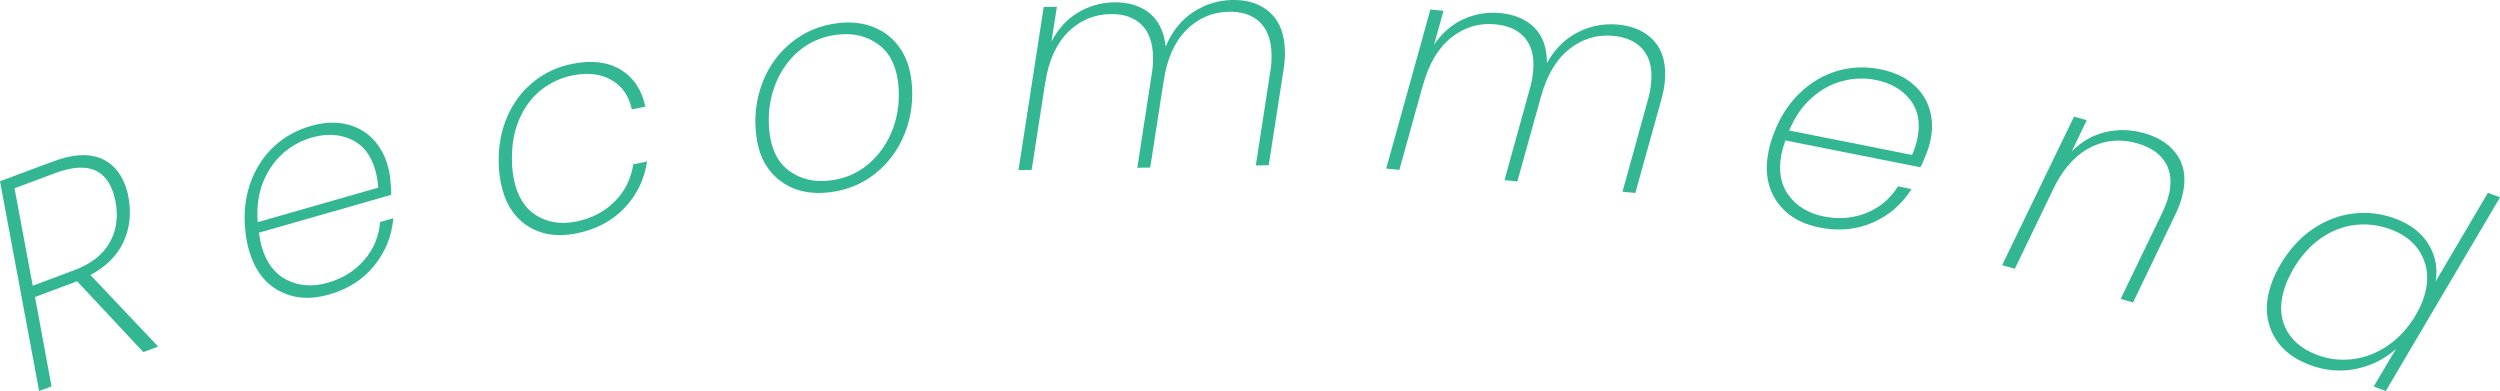 <?xml version="1.0" encoding="UTF-8"?><svg id="_レイヤー_2" xmlns="http://www.w3.org/2000/svg" viewBox="0 0 357.774 55.964"><defs><style>.cls-1{fill:#33b793;stroke-width:0px;}</style></defs><g id="layout"><path class="cls-1" d="m14.209,22.58c1.736.648,2.969,1.949,3.698,3.902.229.616.392,1.211.487,1.785.415,2.314.171,4.441-.734,6.38s-2.478,3.509-4.718,4.711l9.693,10.24-2.124.793-9.477-10.139-.158.059-5.861,2.188,2.355,12.796-1.771.661L0,25.94l7.593-2.834c2.675-.998,4.881-1.173,6.616-.525Zm1.879,4.673c-1.208-3.238-3.938-4.064-8.187-2.479l-5.822,2.173,2.604,13.939,5.9-2.203c2.439-.91,4.143-2.232,5.109-3.965.967-1.733,1.251-3.653.853-5.762-.085-.547-.237-1.115-.457-1.704Z"/><path class="cls-1" d="m49.531,17.765c1.513.354,2.774,1.048,3.784,2.081,1.009,1.033,1.729,2.306,2.162,3.815.188.659.308,1.279.357,1.859.121,1.035.172,1.822.152,2.363l-18.935,5.419c.144.91.271,1.557.381,1.941.676,2.362,1.895,3.975,3.655,4.837,1.761.863,3.705.99,5.831.381,2.126-.608,3.862-1.691,5.207-3.25s2.1-3.371,2.265-5.439l1.897-.543c-.209,2.526-1.113,4.783-2.714,6.771-1.6,1.989-3.76,3.372-6.478,4.149-2.691.771-5.079.593-7.164-.534-2.084-1.127-3.519-3.063-4.305-5.81-.244-.852-.415-1.754-.513-2.706-.265-2.45-.039-4.714.678-6.79.716-2.077,1.823-3.827,3.323-5.253,1.499-1.424,3.285-2.433,5.357-3.026,1.857-.531,3.542-.619,5.057-.266Zm4.177,6.582c-.621-2.17-1.776-3.637-3.466-4.401s-3.57-.851-5.643-.257c-1.534.438-2.916,1.206-4.146,2.301-1.23,1.095-2.174,2.479-2.83,4.152-.656,1.674-.904,3.557-.742,5.65l17.239-4.935c-.04-.85-.178-1.688-.413-2.511Z"/><path class="cls-1" d="m72.599,16.68c.882-2.012,2.128-3.667,3.738-4.965,1.61-1.299,3.458-2.156,5.545-2.574,2.8-.561,5.118-.281,6.955.837s3.01,2.879,3.52,5.282l-1.935.388c-.415-1.928-1.388-3.328-2.918-4.201-1.531-.874-3.396-1.091-5.591-.651-1.62.324-3.097,1.006-4.43,2.045-1.334,1.039-2.384,2.429-3.148,4.17-.766,1.741-1.121,3.742-1.068,6.004.009.901.095,1.758.258,2.57.493,2.465,1.563,4.21,3.21,5.235,1.646,1.024,3.555,1.32,5.724.886,2.195-.439,4.026-1.388,5.49-2.847,1.464-1.458,2.356-3.238,2.678-5.343l1.977-.396c-.396,2.585-1.479,4.805-3.25,6.659-1.77,1.855-4.055,3.062-6.854,3.622-2.746.55-5.096.184-7.052-1.101s-3.214-3.326-3.774-6.128c-.174-.868-.273-1.795-.3-2.78-.064-2.463.345-4.701,1.227-6.713Z"/><path class="cls-1" d="m111.572,25.806c-1.904-1.475-3.023-3.646-3.357-6.512-.303-2.61-.007-5.089.89-7.437s2.299-4.286,4.206-5.817c1.908-1.53,4.127-2.442,6.657-2.737,1.836-.213,3.506-.026,5.012.561s2.736,1.537,3.692,2.849c.956,1.312,1.544,2.92,1.766,4.82.304,2.611,0,5.091-.91,7.439-.911,2.35-2.312,4.289-4.206,5.817-1.894,1.529-4.106,2.44-6.637,2.734-2.836.33-5.207-.242-7.112-1.718Zm12.785-2.393c1.575-1.362,2.729-3.063,3.465-5.105.735-2.041.971-4.196.706-6.467-.294-2.525-1.255-4.368-2.884-5.531-1.629-1.162-3.556-1.614-5.78-1.355-2.197.256-4.076,1.064-5.637,2.425-1.562,1.361-2.701,3.068-3.421,5.121-.719,2.055-.948,4.202-.688,6.443.294,2.525,1.248,4.37,2.863,5.534s3.534,1.616,5.76,1.357c2.169-.253,4.041-1.06,5.615-2.422Z"/><path class="cls-1" d="m181.765,1.803c1.369,1.244,2.078,3.108,2.127,5.594.016.771-.052,1.629-.201,2.575l-2.123,13.671-1.848.036,2.084-13.541c.126-.717.181-1.518.163-2.403-.04-1.999-.595-3.517-1.665-4.553-1.071-1.036-2.558-1.535-4.461-1.498-2.352.047-4.371.916-6.06,2.606s-2.769,4.112-3.237,7.264v-.043s-1.938,12.468-1.938,12.468l-1.847.036,2.084-13.541c.125-.717.18-1.518.162-2.403-.04-1.999-.595-3.517-1.665-4.553s-2.558-1.535-4.461-1.498c-2.352.047-4.371.916-6.06,2.605-1.688,1.691-2.769,4.112-3.237,7.265l-.002-.086-1.937,12.511-1.889.037,3.611-23.344,1.89-.037-.783,4.987c.943-1.819,2.205-3.201,3.782-4.146s3.289-1.437,5.137-1.474c2.071-.041,3.769.469,5.092,1.528,1.322,1.06,2.103,2.658,2.342,4.796.882-2.131,2.179-3.764,3.893-4.898,1.714-1.133,3.592-1.721,5.636-1.762,2.238-.044,4.043.557,5.411,1.801Z"/><path class="cls-1" d="m236.787,5.949c1.213,1.396,1.699,3.331,1.457,5.805-.075.768-.242,1.612-.501,2.534l-3.71,13.328-1.839-.18,3.655-13.205c.209-.696.356-1.486.442-2.367.195-1.99-.179-3.562-1.12-4.717-.942-1.153-2.36-1.824-4.255-2.01-2.34-.229-4.448.397-6.323,1.879s-3.23,3.76-4.065,6.835l.005-.043-3.384,12.155-1.839-.18,3.655-13.205c.208-.696.356-1.486.442-2.367.194-1.99-.179-3.562-1.121-4.717-.941-1.154-2.36-1.824-4.255-2.01-2.34-.229-4.447.397-6.322,1.879s-3.23,3.76-4.065,6.835l.008-.085-3.388,12.197-1.881-.185,6.32-22.76,1.881.184-1.361,4.861c1.149-1.695,2.563-2.92,4.241-3.675,1.677-.754,3.435-1.042,5.273-.861,2.062.201,3.688.906,4.878,2.113s1.777,2.886,1.765,5.037c1.125-2.014,2.604-3.483,4.439-4.408,1.834-.926,3.769-1.289,5.803-1.09,2.229.218,3.95,1.025,5.164,2.421Z"/><path class="cls-1" d="m273.706,11.986c1.184,1.008,1.988,2.201,2.413,3.582s.484,2.842.178,4.382c-.134.673-.312,1.278-.532,1.816-.365.977-.681,1.7-.945,2.172l-19.316-3.841c-.289.875-.472,1.509-.55,1.9-.479,2.41-.133,4.401,1.039,5.974,1.171,1.572,2.842,2.574,5.011,3.006,2.169.431,4.208.262,6.117-.51,1.908-.771,3.409-2.038,4.502-3.802l1.936.386c-1.341,2.15-3.178,3.744-5.51,4.78-2.333,1.036-4.886,1.278-7.659.728-2.745-.547-4.787-1.797-6.125-3.752-1.339-1.955-1.729-4.334-1.172-7.136.173-.868.434-1.749.782-2.641.885-2.3,2.121-4.21,3.707-5.729,1.587-1.52,3.372-2.569,5.358-3.151,1.984-.581,4.034-.661,6.148-.241,1.895.377,3.434,1.069,4.618,2.076Zm.704,7.764c.44-2.213.083-4.047-1.068-5.499-1.153-1.452-2.787-2.389-4.9-2.809-1.565-.312-3.146-.261-4.74.149-1.595.411-3.066,1.211-4.415,2.398-1.35,1.188-2.431,2.75-3.244,4.686l17.587,3.496c.354-.773.614-1.581.781-2.422Z"/><path class="cls-1" d="m311.725,22.427c.998,1.606,1.157,3.604.476,5.995-.211.741-.526,1.543-.946,2.403l-5.994,12.461-1.777-.507,5.959-12.337c.385-.841.66-1.55.824-2.127.563-1.978.453-3.636-.33-4.973s-2.145-2.281-4.083-2.833c-2.262-.645-4.417-.486-6.466.475-2.05.961-3.779,2.74-5.188,5.339l-5.86,12.143-1.817-.518,10.291-21.262,1.817.518-2.146,4.468c1.393-1.414,3.002-2.337,4.827-2.769,1.825-.43,3.681-.377,5.565.16,2.234.636,3.851,1.758,4.849,3.363Z"/><path class="cls-1" d="m330.936,32.811c1.801-1.244,3.737-1.993,5.81-2.249,2.071-.256,4.103-.008,6.093.743,2.174.821,3.752,2.051,4.734,3.689.981,1.638,1.311,3.403.985,5.295l7.488-12.698,1.729.652-16.349,27.721-1.729-.653,3.201-5.387c-1.593,1.444-3.494,2.398-5.704,2.861-2.21.464-4.44.27-6.692-.581-2.62-.988-4.413-2.56-5.381-4.711-.968-2.152-.947-4.563.062-7.236.303-.802.699-1.614,1.189-2.437,1.24-2.097,2.761-3.767,4.562-5.01Zm15.764,10.259c.858-2.271.874-4.334.048-6.188-.826-1.854-2.339-3.196-4.539-4.027-1.729-.652-3.463-.873-5.204-.66s-3.375.855-4.902,1.928-2.835,2.532-3.922,4.382c-.465.832-.812,1.556-1.044,2.171-.878,2.324-.914,4.38-.106,6.166.807,1.786,2.336,3.104,4.589,3.954,1.649.623,3.363.82,5.141.59,1.777-.229,3.445-.882,5.004-1.957,1.558-1.076,2.871-2.512,3.938-4.308.433-.752.766-1.435.998-2.05Z"/></g></svg>